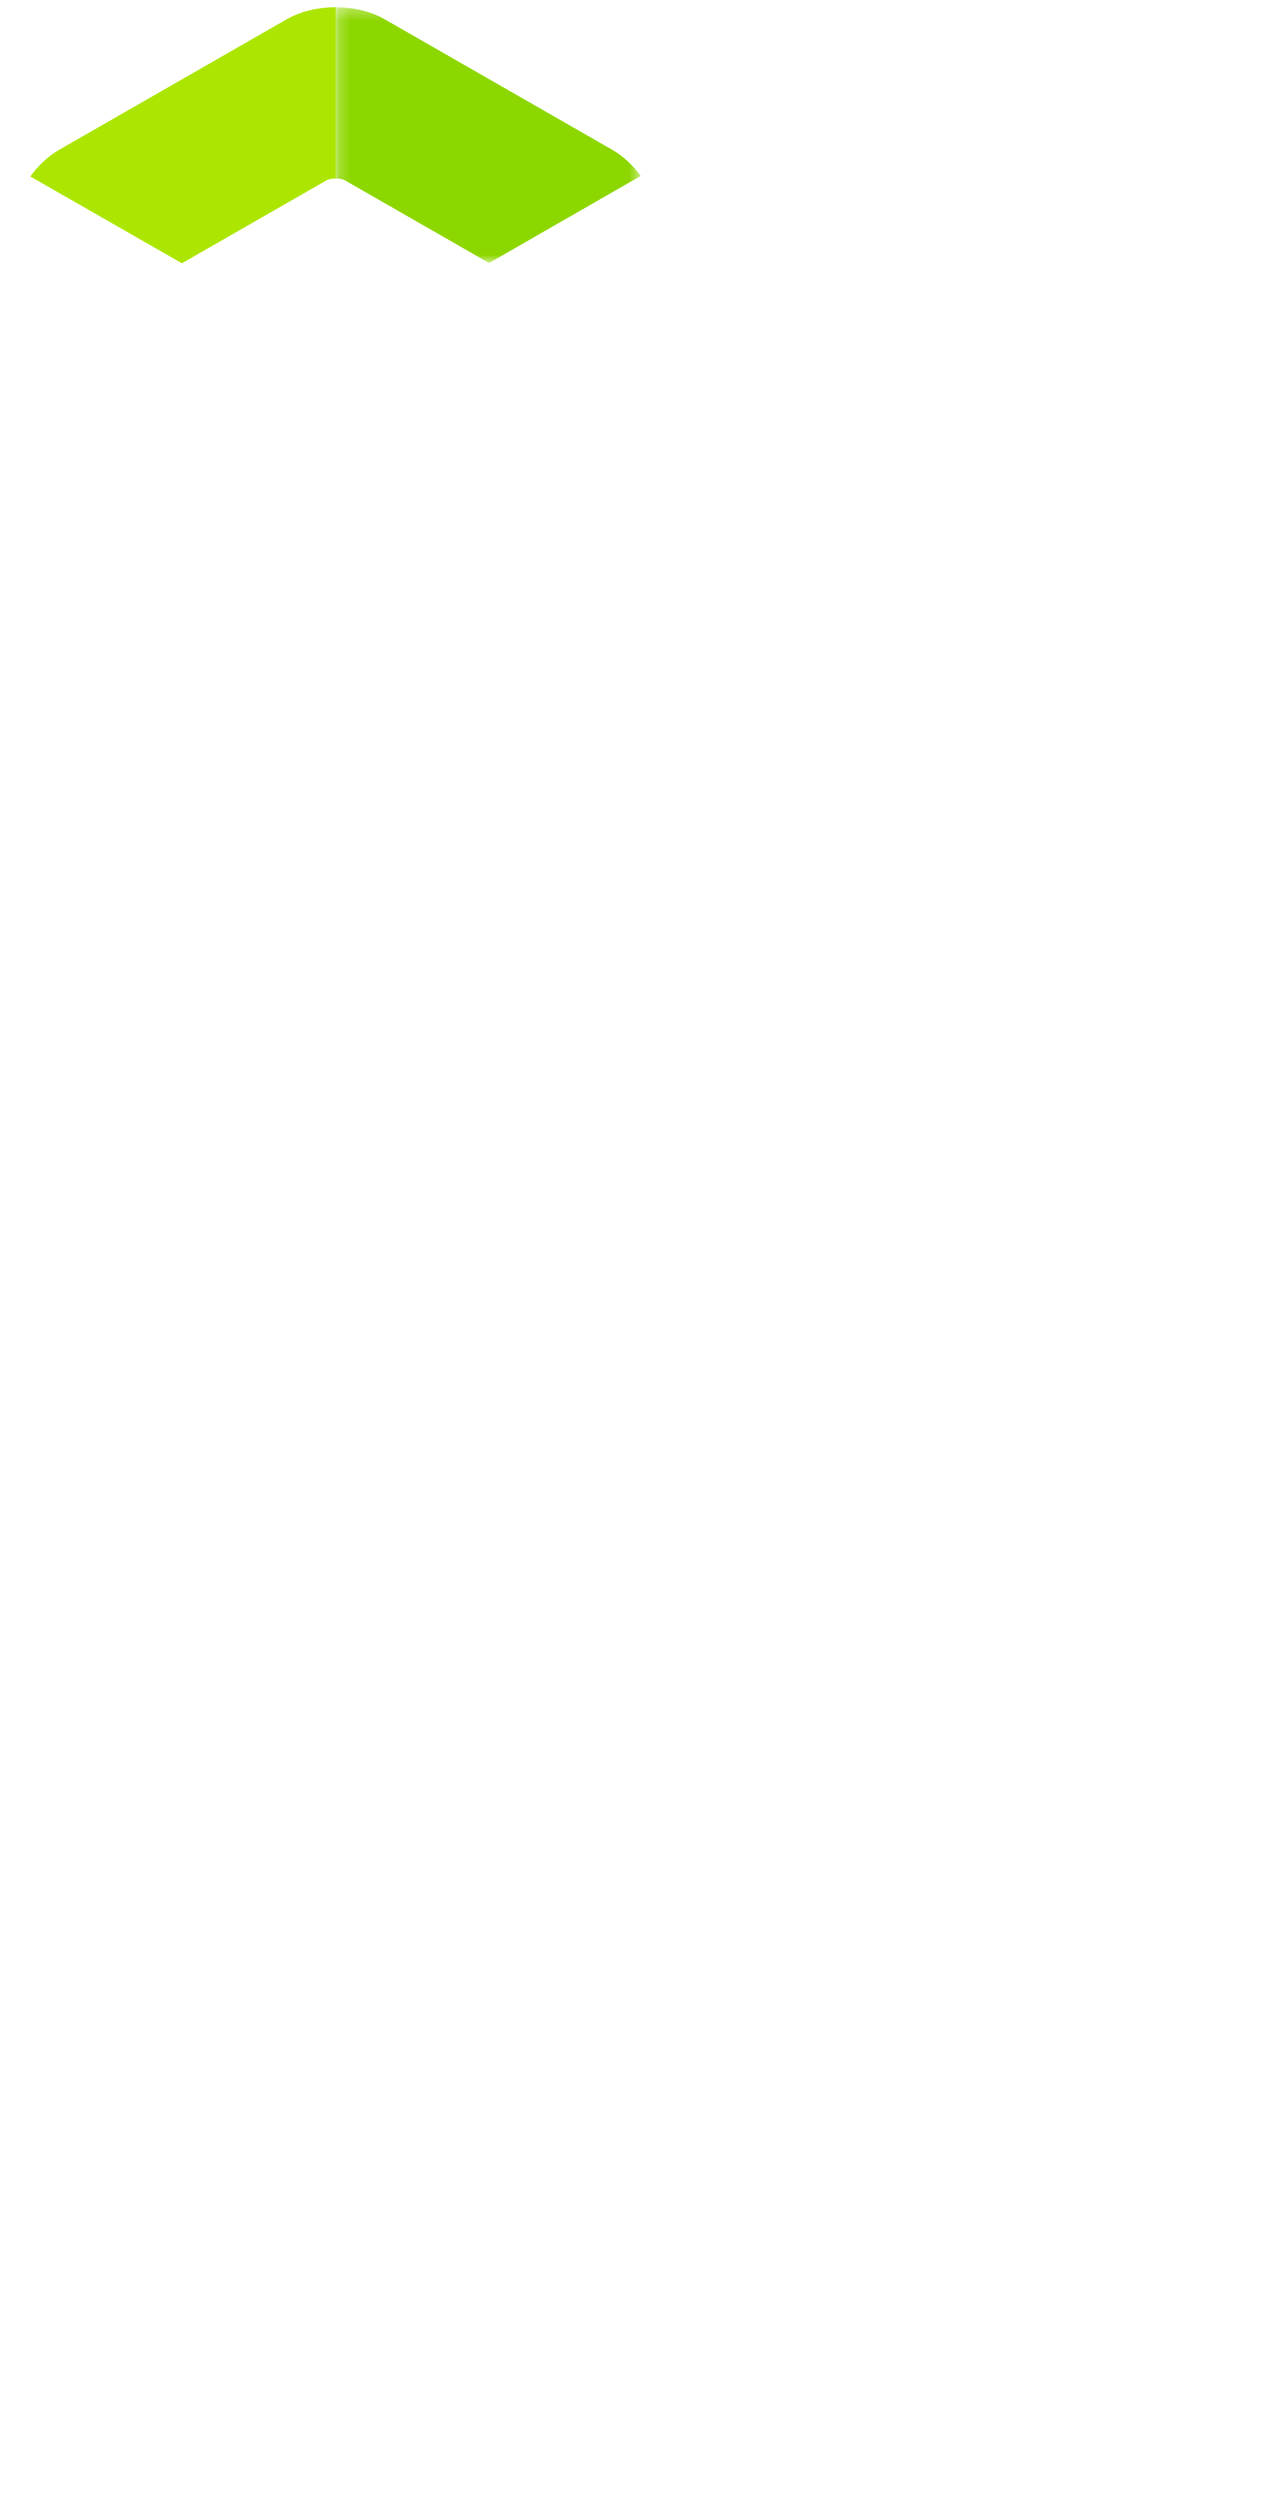 <?xml version="1.0" encoding="UTF-8"?>
<svg width="115px" height="224px" viewBox="0 0 115 224" version="1.1" xmlns="http://www.w3.org/2000/svg" xmlns:xlink="http://www.w3.org/1999/xlink">
    <!-- Generator: Sketch 55.1 (78136) - https://sketchapp.com -->
    <title>Hexágono-1</title>
    <desc>Created with Sketch.</desc>
    <defs>
        <polygon id="path-1" points="0.203 0.293 27.543 0.293 27.543 23.222 0.203 23.222"></polygon>
    </defs>
    <g id="Hexágono-1" stroke="none" stroke-width="1" fill="none" fill-rule="evenodd">
        <g id="Group-21" transform="translate(2, 0)">
            <g id="Group-14" transform="translate(27.887, 0.357)">
                <mask id="mask-2" fill="white">
                    <use xlink:href="#path-1"></use>
                </mask>
                <g id="Clip-13"></g>
                <path d="M25.007,13.079 L4.591,1.369 C3.341,0.652 1.772,0.293 0.203,0.293 L0.203,15.641 C0.516,15.641 0.83,15.696 1.021,15.805 L13.951,23.222 L27.543,15.415 C26.836,14.452 25.968,13.631 25.007,13.079" id="Fill-12" fill="#8DD700" mask="url(#mask-2)"></path>
            </g>
            <path d="M23.703,1.725 L3.287,13.437 C2.31,13.997 1.43,14.836 0.716,15.819 L14.305,23.601 L27.274,16.162 C27.465,16.053 27.778,15.998 28.09,15.998 L28.09,0.65 C26.522,0.65 24.954,1.008 23.703,1.725" id="Fill-17" fill="#ACE600"></path>
        </g>
    </g>
</svg>